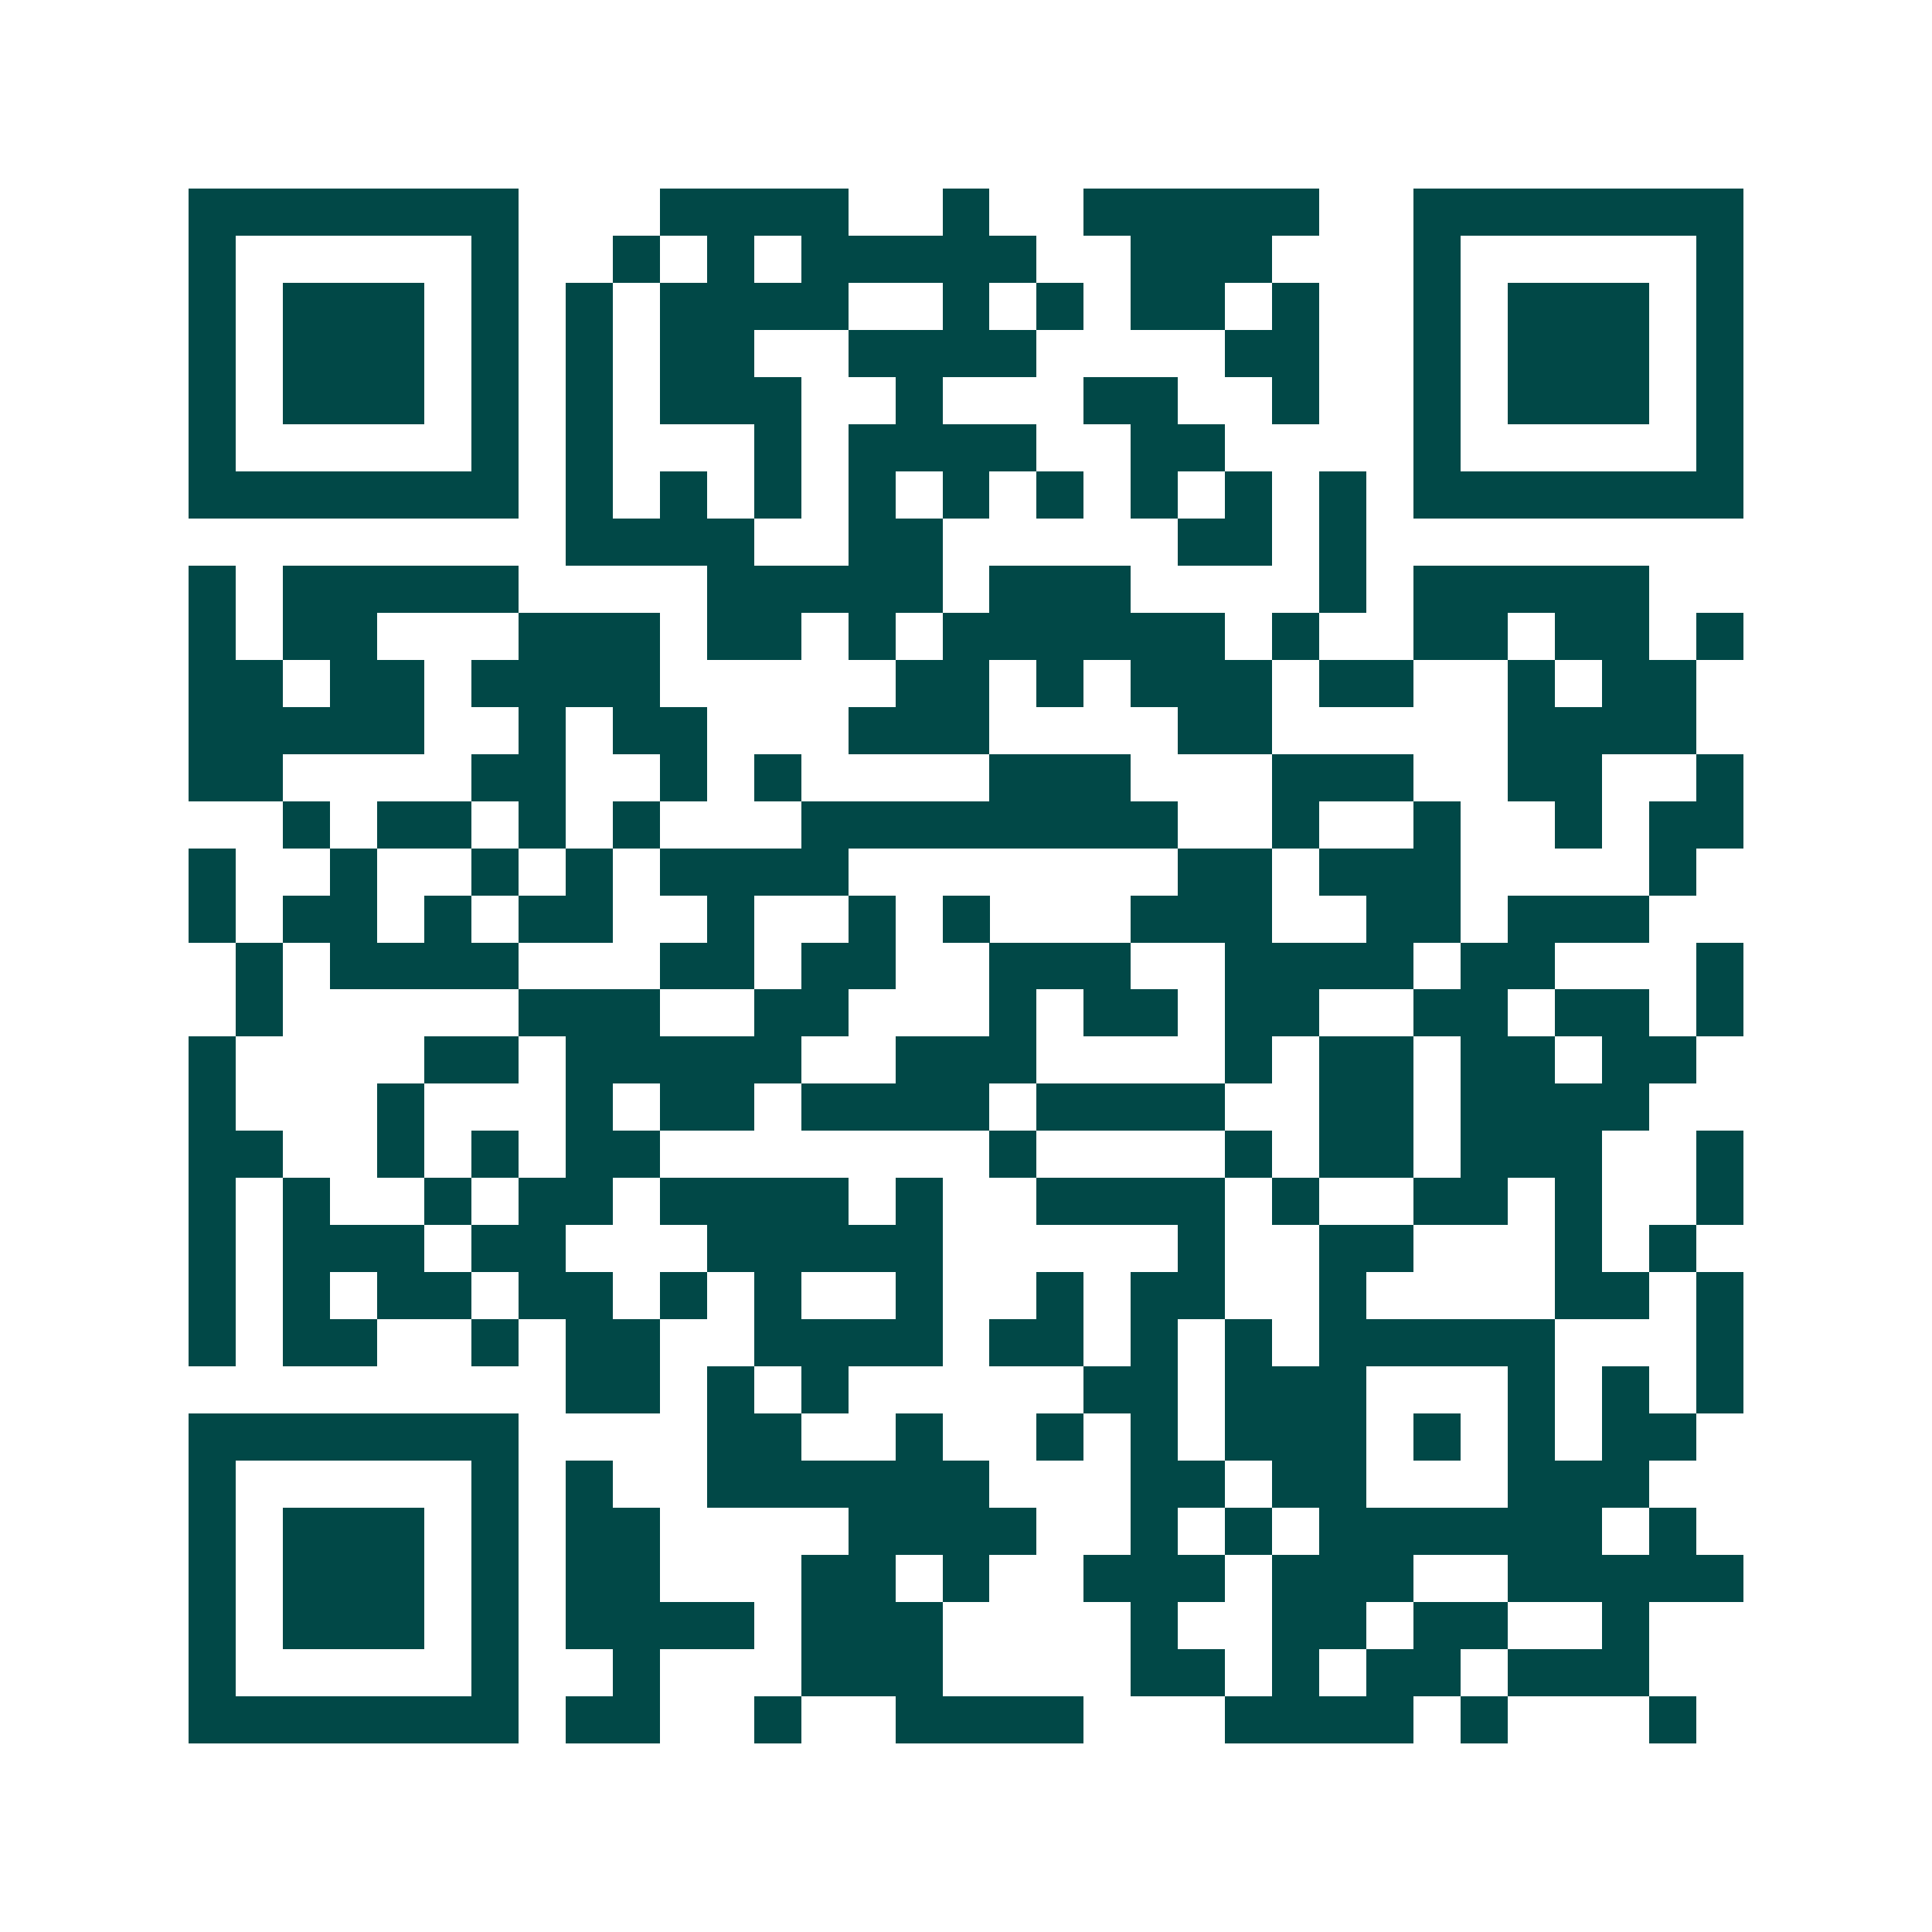 <svg xmlns="http://www.w3.org/2000/svg" width="200" height="200" viewBox="0 0 41 41" shape-rendering="crispEdges"><path fill="#ffffff" d="M0 0h41v41H0z"/><path stroke="#014847" d="M4 4.5h7m3 0h4m2 0h1m2 0h5m2 0h7M4 5.5h1m5 0h1m2 0h1m1 0h1m1 0h5m2 0h3m3 0h1m5 0h1M4 6.5h1m1 0h3m1 0h1m1 0h1m1 0h4m2 0h1m1 0h1m1 0h2m1 0h1m2 0h1m1 0h3m1 0h1M4 7.5h1m1 0h3m1 0h1m1 0h1m1 0h2m2 0h4m4 0h2m2 0h1m1 0h3m1 0h1M4 8.5h1m1 0h3m1 0h1m1 0h1m1 0h3m2 0h1m3 0h2m2 0h1m2 0h1m1 0h3m1 0h1M4 9.5h1m5 0h1m1 0h1m3 0h1m1 0h4m2 0h2m4 0h1m5 0h1M4 10.5h7m1 0h1m1 0h1m1 0h1m1 0h1m1 0h1m1 0h1m1 0h1m1 0h1m1 0h1m1 0h7M12 11.5h4m2 0h2m5 0h2m1 0h1M4 12.5h1m1 0h5m4 0h5m1 0h3m4 0h1m1 0h5M4 13.5h1m1 0h2m3 0h3m1 0h2m1 0h1m1 0h6m1 0h1m2 0h2m1 0h2m1 0h1M4 14.5h2m1 0h2m1 0h4m5 0h2m1 0h1m1 0h3m1 0h2m2 0h1m1 0h2M4 15.5h5m2 0h1m1 0h2m3 0h3m4 0h2m5 0h4M4 16.5h2m4 0h2m2 0h1m1 0h1m4 0h3m3 0h3m2 0h2m2 0h1M6 17.5h1m1 0h2m1 0h1m1 0h1m3 0h8m2 0h1m2 0h1m2 0h1m1 0h2M4 18.5h1m2 0h1m2 0h1m1 0h1m1 0h4m7 0h2m1 0h3m4 0h1M4 19.5h1m1 0h2m1 0h1m1 0h2m2 0h1m2 0h1m1 0h1m3 0h3m2 0h2m1 0h3M5 20.5h1m1 0h4m3 0h2m1 0h2m2 0h3m2 0h4m1 0h2m3 0h1M5 21.5h1m5 0h3m2 0h2m3 0h1m1 0h2m1 0h2m2 0h2m1 0h2m1 0h1M4 22.5h1m4 0h2m1 0h5m2 0h3m4 0h1m1 0h2m1 0h2m1 0h2M4 23.5h1m3 0h1m3 0h1m1 0h2m1 0h4m1 0h4m2 0h2m1 0h4M4 24.5h2m2 0h1m1 0h1m1 0h2m7 0h1m4 0h1m1 0h2m1 0h3m2 0h1M4 25.5h1m1 0h1m2 0h1m1 0h2m1 0h4m1 0h1m2 0h4m1 0h1m2 0h2m1 0h1m2 0h1M4 26.5h1m1 0h3m1 0h2m3 0h5m5 0h1m2 0h2m3 0h1m1 0h1M4 27.5h1m1 0h1m1 0h2m1 0h2m1 0h1m1 0h1m2 0h1m2 0h1m1 0h2m2 0h1m4 0h2m1 0h1M4 28.5h1m1 0h2m2 0h1m1 0h2m2 0h4m1 0h2m1 0h1m1 0h1m1 0h5m3 0h1M12 29.5h2m1 0h1m1 0h1m5 0h2m1 0h3m3 0h1m1 0h1m1 0h1M4 30.5h7m4 0h2m2 0h1m2 0h1m1 0h1m1 0h3m1 0h1m1 0h1m1 0h2M4 31.5h1m5 0h1m1 0h1m2 0h6m3 0h2m1 0h2m3 0h3M4 32.5h1m1 0h3m1 0h1m1 0h2m4 0h4m2 0h1m1 0h1m1 0h6m1 0h1M4 33.5h1m1 0h3m1 0h1m1 0h2m3 0h2m1 0h1m2 0h3m1 0h3m2 0h5M4 34.5h1m1 0h3m1 0h1m1 0h4m1 0h3m4 0h1m2 0h2m1 0h2m2 0h1M4 35.5h1m5 0h1m2 0h1m3 0h3m4 0h2m1 0h1m1 0h2m1 0h3M4 36.5h7m1 0h2m2 0h1m2 0h4m3 0h4m1 0h1m3 0h1"/></svg>
